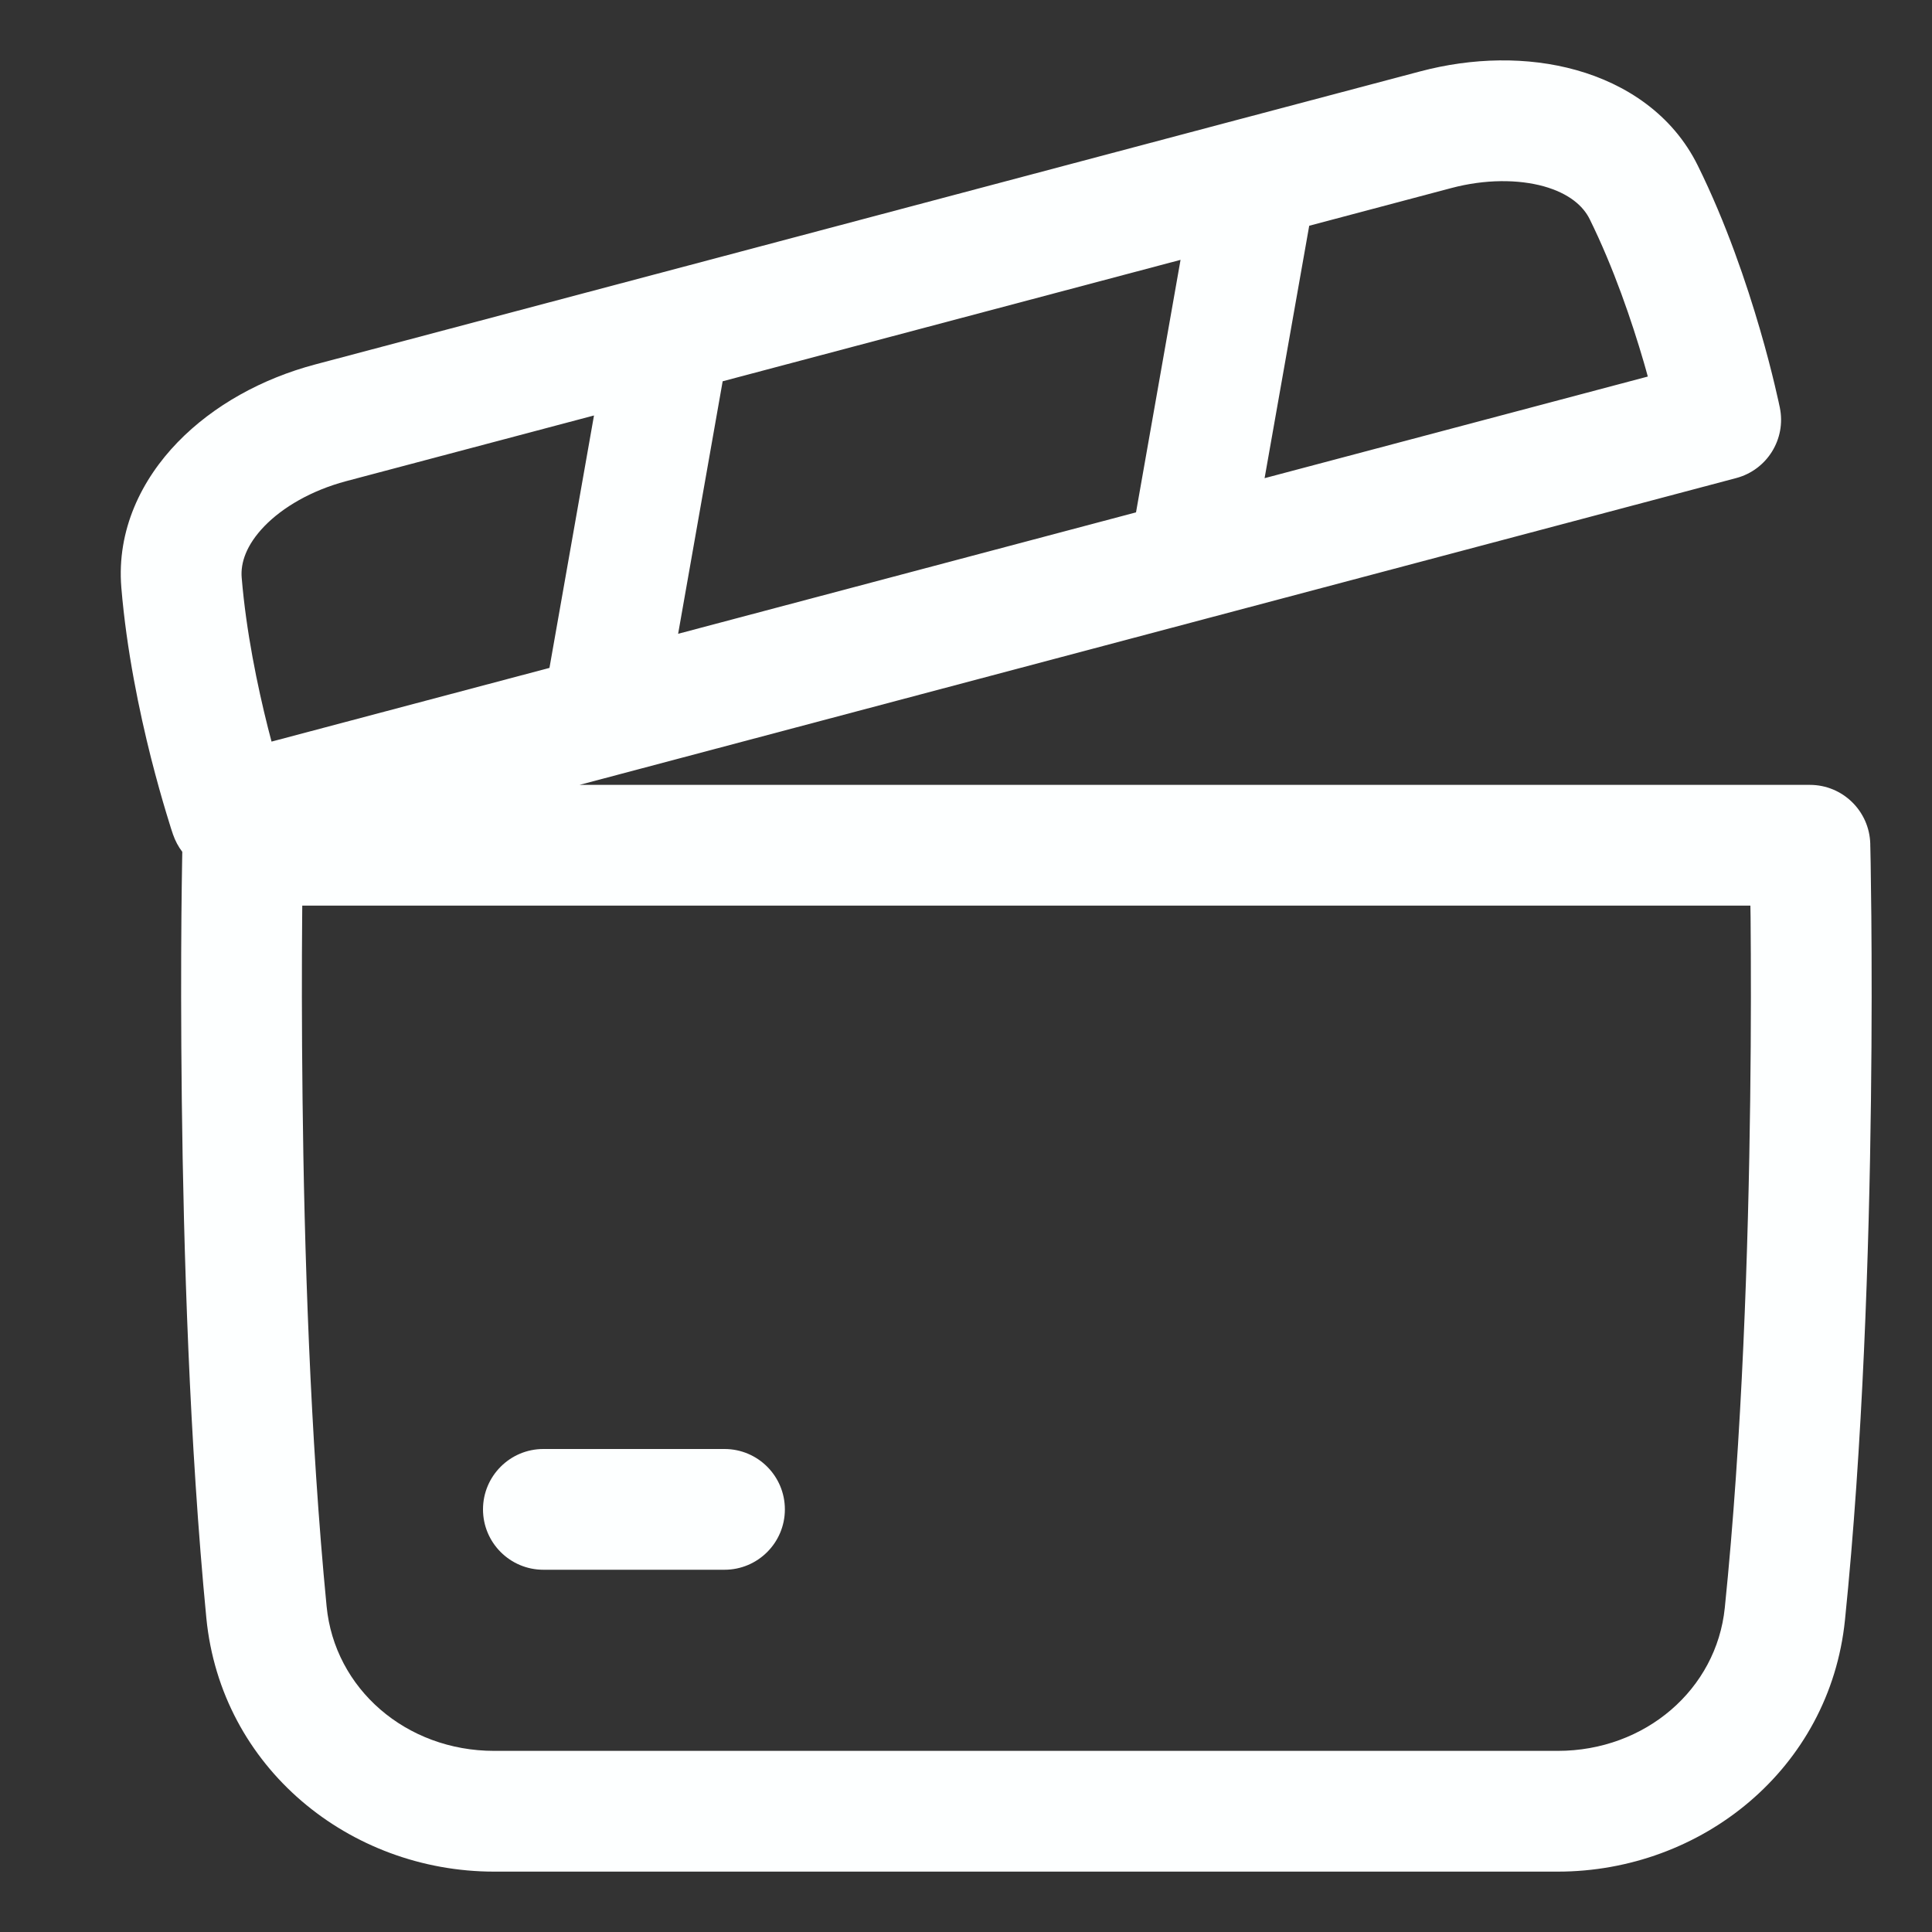 <svg width="20" height="20" viewBox="0 0 20 20" fill="none" xmlns="http://www.w3.org/2000/svg">
<rect x="0" y="0" width="20" height="20" fill="#333333" stroke="none"/>
<path d="M5 15.625C5 15.28 5.28 15 5.625 15H7.5C7.845 15 8.125 15.28 8.125 15.625C8.125 15.97 7.845 16.25 7.5 16.25H5.625C5.28 16.25 5 15.97 5 15.625Z" fill="#FDFFFF"/>
<path fill-rule="evenodd" clip-rule="evenodd" d="M18.425 4.221C18.425 4.221 18.425 4.221 17.813 4.345L18.425 4.221C18.491 4.545 18.293 4.864 17.973 4.949L12.479 6.406C12.47 6.409 12.462 6.411 12.453 6.413L6.407 8.017C6.398 8.019 6.39 8.022 6.381 8.024L5.999 8.125H18.736C19.075 8.125 19.352 8.396 19.361 8.735L18.736 8.75C19.361 8.735 19.361 8.735 19.361 8.735L19.361 8.736L19.361 8.749L19.362 8.787C19.363 8.821 19.363 8.871 19.365 8.935C19.367 9.063 19.369 9.25 19.372 9.486C19.376 9.957 19.378 10.621 19.368 11.398C19.349 12.949 19.284 14.959 19.099 16.771C18.941 18.312 17.613 19.375 16.125 19.375H5.116C3.618 19.375 2.287 18.298 2.136 16.749C1.961 14.942 1.9 12.938 1.882 11.391C1.873 10.616 1.874 9.954 1.878 9.484C1.88 9.249 1.883 9.063 1.885 8.935C1.886 8.888 1.887 8.849 1.887 8.818C1.846 8.765 1.814 8.704 1.791 8.638L1.907 8.598C1.907 8.598 1.907 8.598 1.907 8.598C1.791 8.638 1.791 8.638 1.791 8.638L1.79 8.636L1.789 8.632L1.785 8.62C1.781 8.609 1.777 8.594 1.77 8.575C1.758 8.536 1.741 8.481 1.72 8.412C1.678 8.273 1.622 8.077 1.562 7.841C1.444 7.372 1.31 6.734 1.256 6.082C1.207 5.485 1.466 4.963 1.839 4.578C2.21 4.195 2.716 3.918 3.262 3.773L6.761 2.845C6.77 2.842 6.779 2.84 6.788 2.838L12.833 1.234C12.842 1.232 12.851 1.229 12.86 1.227L14.702 0.739C15.241 0.596 15.811 0.583 16.319 0.726C16.829 0.869 17.314 1.183 17.576 1.715C17.87 2.31 18.081 2.936 18.218 3.406C18.287 3.642 18.338 3.843 18.372 3.986C18.389 4.058 18.402 4.115 18.411 4.155C18.416 4.175 18.419 4.19 18.421 4.202L18.424 4.215L18.425 4.219L18.425 4.221ZM15.023 1.947C15.377 1.853 15.718 1.856 15.982 1.929C16.243 2.003 16.388 2.131 16.456 2.268C16.705 2.773 16.892 3.323 17.018 3.755C17.032 3.805 17.046 3.852 17.058 3.898L13.091 4.95L13.553 2.337L15.023 1.947ZM12.221 2.69L11.76 5.304L7.02 6.561L7.481 3.947L12.221 2.69ZM6.149 4.301L5.688 6.914L2.811 7.677C2.799 7.632 2.787 7.584 2.774 7.535C2.665 7.102 2.548 6.537 2.502 5.98C2.489 5.827 2.549 5.642 2.737 5.447C2.927 5.251 3.223 5.077 3.583 4.981L6.149 4.301ZM3.129 9.375L3.128 9.495C3.124 9.958 3.123 10.612 3.132 11.376C3.149 12.909 3.21 14.873 3.381 16.628C3.463 17.48 4.202 18.125 5.116 18.125H16.125C17.033 18.125 17.769 17.487 17.855 16.644C18.035 14.886 18.099 12.918 18.118 11.383C18.128 10.616 18.126 9.961 18.122 9.497C18.121 9.455 18.121 9.414 18.12 9.375H3.129Z" fill="#FDFFFF"/>
</svg>
